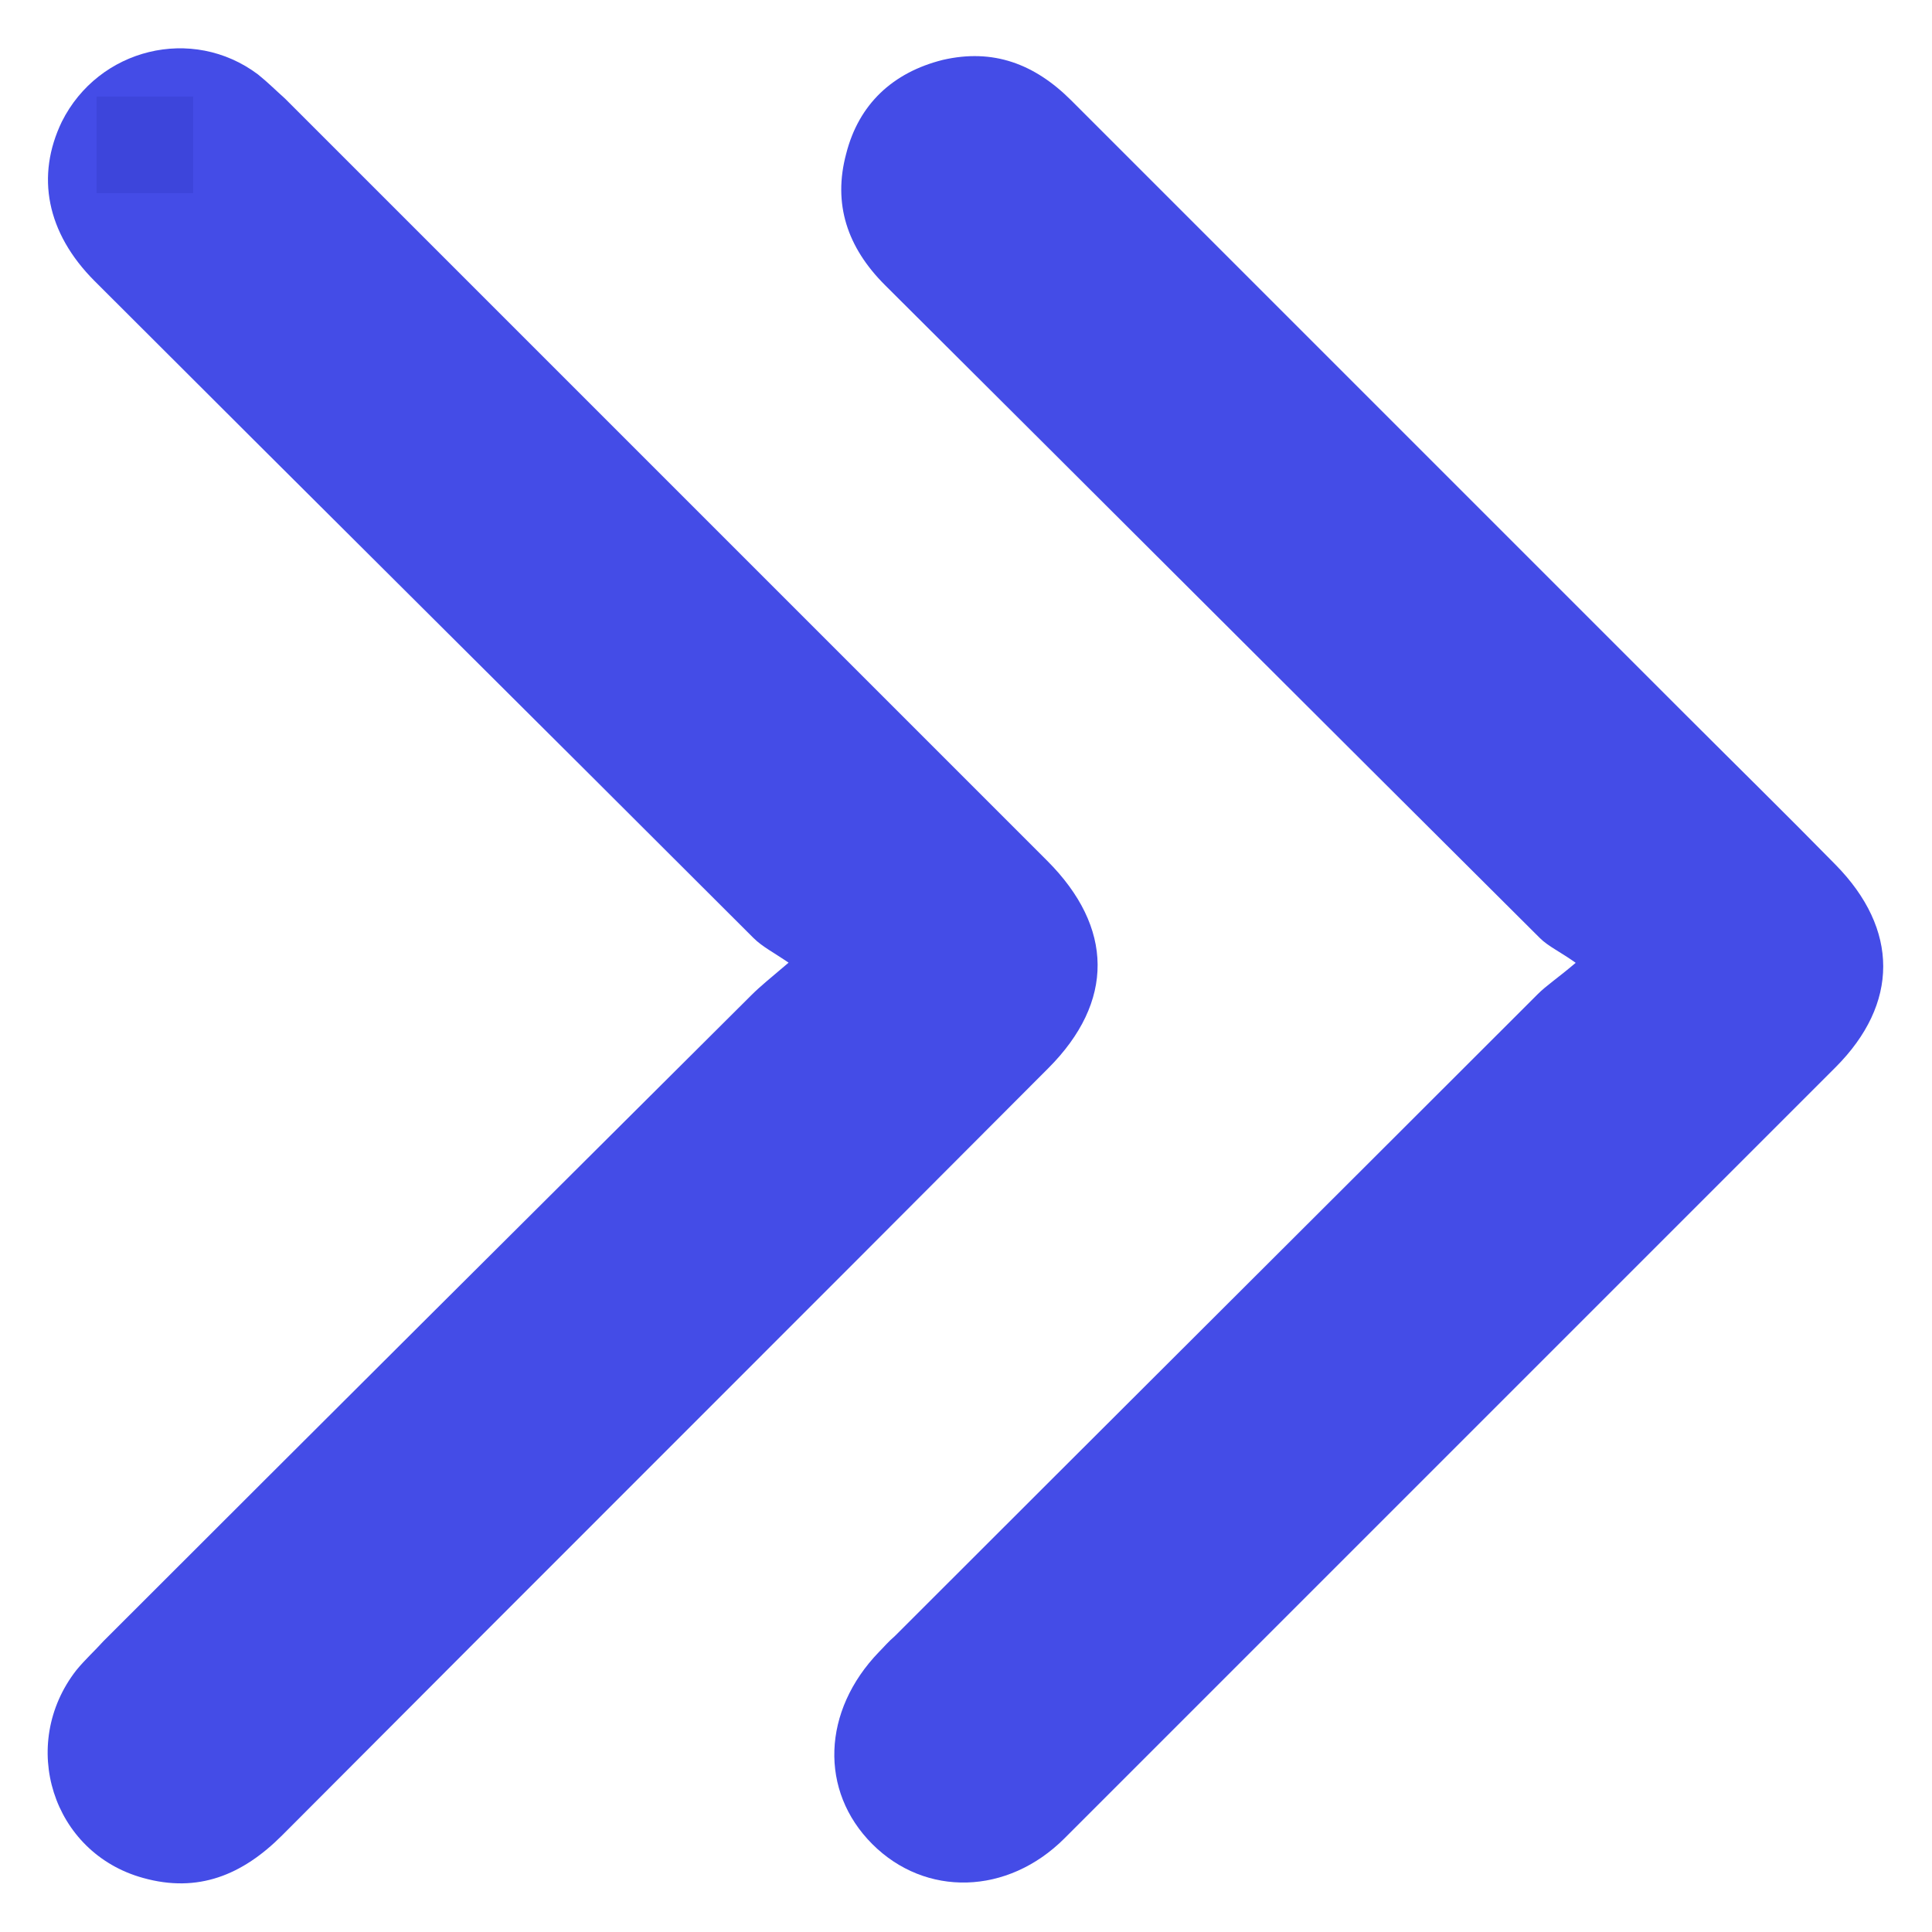<svg xmlns:xlink="http://www.w3.org/1999/xlink" id="a" xmlns="http://www.w3.org/2000/svg" viewBox="0 0 20 20" width="20"  height="20" ><path d="M8.17,9.97c-.16-.11-.28-.17-.37-.26C5.53,7.44,3.25,5.18.98,2.91c-.5-.5-.61-1.09-.34-1.65.38-.76,1.35-1,2.03-.49.1.08.19.17.28.25,2.63,2.63,5.26,5.26,7.89,7.89.69.69.7,1.46.01,2.15-2.64,2.65-5.29,5.29-7.93,7.94-.41.41-.87.6-1.44.44-.94-.26-1.29-1.38-.69-2.15.09-.11.19-.2.28-.3,2.23-2.23,4.47-4.46,6.71-6.69.09-.09.19-.17.39-.34Z" style="" fill="#444CE7" stroke-width="0px"></path><path d="M16.33,9.98c-.18-.13-.3-.18-.39-.27-2.26-2.25-4.52-4.51-6.78-6.76-.39-.39-.54-.84-.4-1.36.13-.51.48-.84,1-.97.52-.12.95.04,1.33.42,2.12,2.12,4.24,4.24,6.36,6.36.52.52,1.04,1.03,1.55,1.55.66.67.66,1.44,0,2.1-2.66,2.66-5.32,5.32-7.98,7.98-.59.59-1.44.61-1.99.06-.55-.55-.52-1.38.07-1.99.05-.05.1-.11.16-.16,2.22-2.22,4.44-4.43,6.66-6.65.09-.09.2-.16.4-.33Z" style="" fill="#444CE7" stroke-width="0px"></path><rect width="1" height="1" x="1" y="1" fill="rgba(0, 0, 110, 0.1)" /></svg>